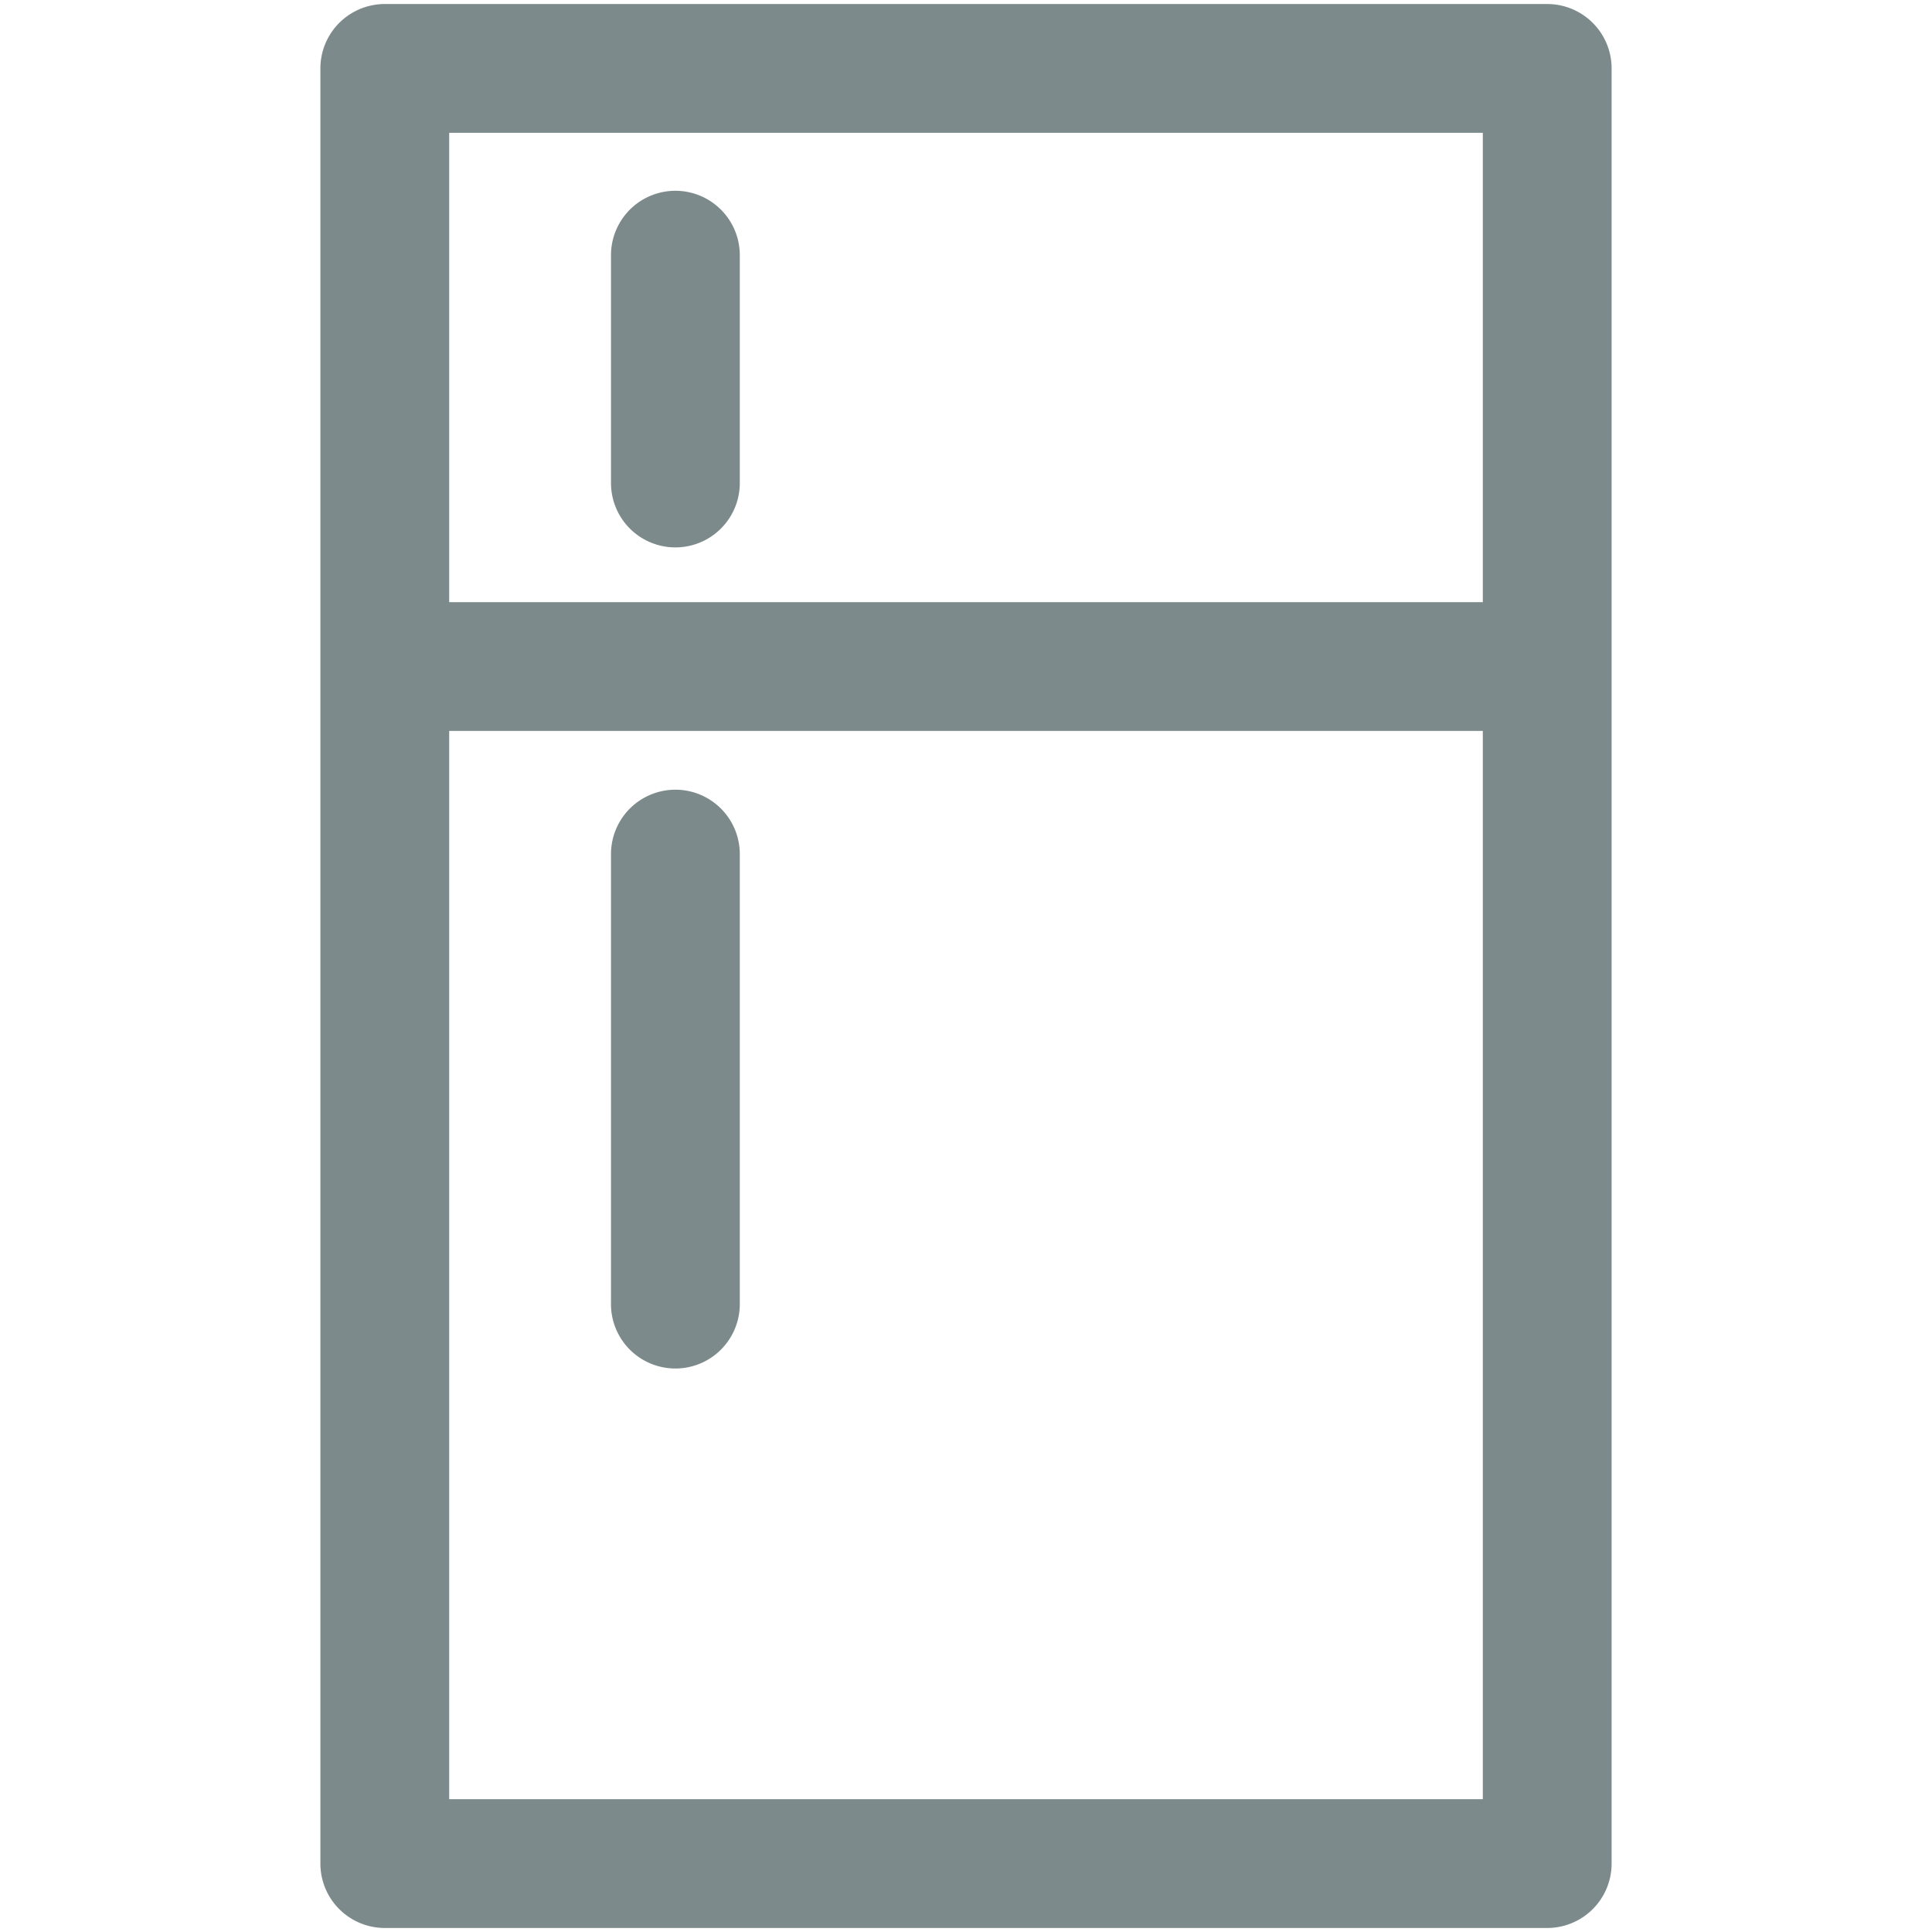 <?xml version="1.0" encoding="UTF-8"?> <svg xmlns="http://www.w3.org/2000/svg" id="Layer_1" data-name="Layer 1" width="24" height="24" viewBox="0 0 24 24"><defs><style>.cls-1{fill:#7c8a8b;}</style></defs><path class="cls-1" d="M4.78.05a.8.8,0,0,0-.8.8v22.3a.8.8,0,0,0,.8.8H19.22a.8.8,0,0,0,.8-.8V.85a.8.8,0,0,0-.8-.8Zm.8,1.6H18.42V7.48H5.58Zm12.84,20.7H5.58V9.08H18.42V22.35Z"></path><path class="cls-1" d="M8.39,2.37a.8.8,0,0,0-.8.8V6a.8.8,0,0,0,1.6,0V3.17A.8.8,0,0,0,8.39,2.37Z"></path><path class="cls-1" d="M8.39,17a.8.8,0,0,0,.8-.8V10.61a.8.8,0,0,0-1.6,0v5.57A.8.8,0,0,0,8.39,17Z"></path></svg> 